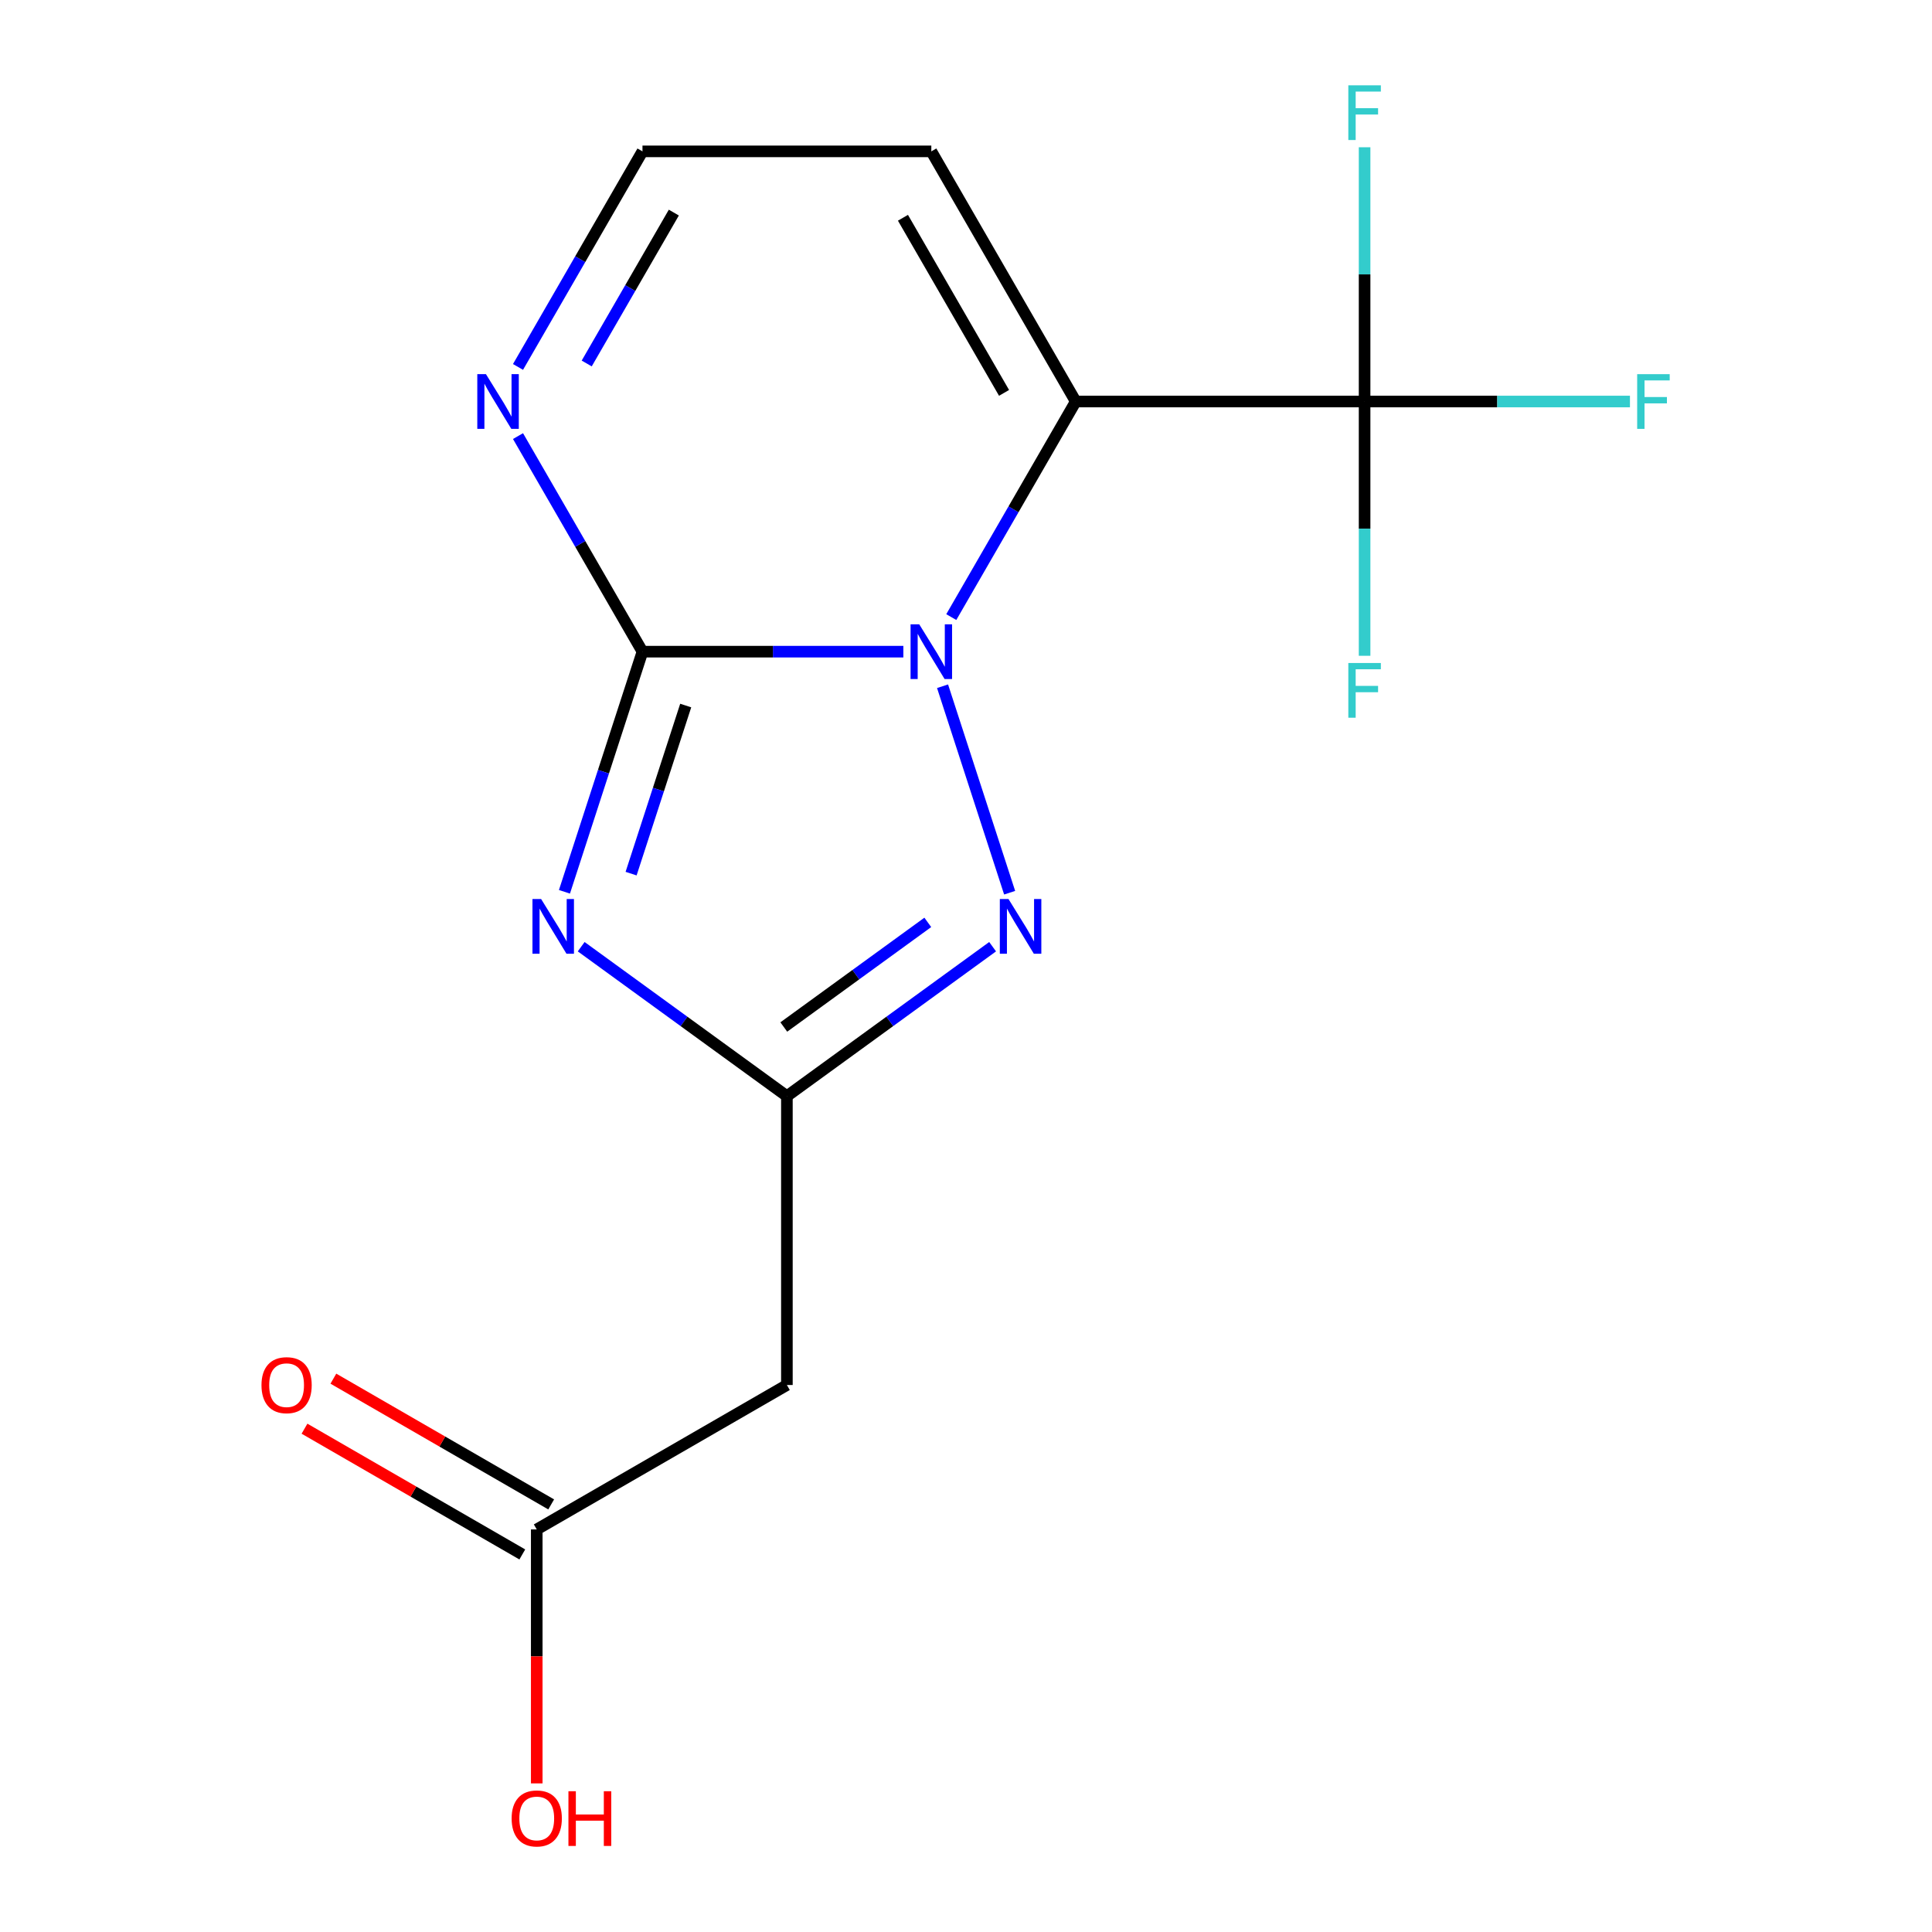 <?xml version='1.0' encoding='iso-8859-1'?>
<svg version='1.1' baseProfile='full'
              xmlns='http://www.w3.org/2000/svg'
                      xmlns:rdkit='http://www.rdkit.org/xml'
                      xmlns:xlink='http://www.w3.org/1999/xlink'
                  xml:space='preserve'
width='1000px' height='1000px' viewBox='0 0 1000 1000'>
<!-- END OF HEADER -->
<rect style='opacity:1.0;fill:#FFFFFF;stroke:none' width='1000' height='1000' x='0' y='0'> </rect>
<path class='bond-0' d='M 467.572,337.301 L 400.057,337.301' style='fill:none;fill-rule:evenodd;stroke:#0000FF;stroke-width:6px;stroke-linecap:butt;stroke-linejoin:miter;stroke-opacity:1' />
<path class='bond-0' d='M 400.057,337.301 L 332.543,337.301' style='fill:none;fill-rule:evenodd;stroke:#000000;stroke-width:6px;stroke-linecap:butt;stroke-linejoin:miter;stroke-opacity:1' />
<path class='bond-1' d='M 492.383,319.404 L 524.593,263.614' style='fill:none;fill-rule:evenodd;stroke:#0000FF;stroke-width:6px;stroke-linecap:butt;stroke-linejoin:miter;stroke-opacity:1' />
<path class='bond-1' d='M 524.593,263.614 L 556.804,207.824' style='fill:none;fill-rule:evenodd;stroke:#000000;stroke-width:6px;stroke-linecap:butt;stroke-linejoin:miter;stroke-opacity:1' />
<path class='bond-3' d='M 487.865,355.199 L 522.588,462.064' style='fill:none;fill-rule:evenodd;stroke:#0000FF;stroke-width:6px;stroke-linecap:butt;stroke-linejoin:miter;stroke-opacity:1' />
<path class='bond-2' d='M 332.543,337.301 L 312.35,399.448' style='fill:none;fill-rule:evenodd;stroke:#000000;stroke-width:6px;stroke-linecap:butt;stroke-linejoin:miter;stroke-opacity:1' />
<path class='bond-2' d='M 312.35,399.448 L 292.158,461.594' style='fill:none;fill-rule:evenodd;stroke:#0000FF;stroke-width:6px;stroke-linecap:butt;stroke-linejoin:miter;stroke-opacity:1' />
<path class='bond-2' d='M 354.923,365.185 L 340.788,408.688' style='fill:none;fill-rule:evenodd;stroke:#000000;stroke-width:6px;stroke-linecap:butt;stroke-linejoin:miter;stroke-opacity:1' />
<path class='bond-2' d='M 340.788,408.688 L 326.653,452.19' style='fill:none;fill-rule:evenodd;stroke:#0000FF;stroke-width:6px;stroke-linecap:butt;stroke-linejoin:miter;stroke-opacity:1' />
<path class='bond-6' d='M 332.543,337.301 L 300.332,281.512' style='fill:none;fill-rule:evenodd;stroke:#000000;stroke-width:6px;stroke-linecap:butt;stroke-linejoin:miter;stroke-opacity:1' />
<path class='bond-6' d='M 300.332,281.512 L 268.122,225.722' style='fill:none;fill-rule:evenodd;stroke:#0000FF;stroke-width:6px;stroke-linecap:butt;stroke-linejoin:miter;stroke-opacity:1' />
<path class='bond-5' d='M 556.804,207.824 L 706.311,207.824' style='fill:none;fill-rule:evenodd;stroke:#000000;stroke-width:6px;stroke-linecap:butt;stroke-linejoin:miter;stroke-opacity:1' />
<path class='bond-8' d='M 556.804,207.824 L 482.05,78.347' style='fill:none;fill-rule:evenodd;stroke:#000000;stroke-width:6px;stroke-linecap:butt;stroke-linejoin:miter;stroke-opacity:1' />
<path class='bond-8' d='M 519.695,203.353 L 467.368,112.719' style='fill:none;fill-rule:evenodd;stroke:#000000;stroke-width:6px;stroke-linecap:butt;stroke-linejoin:miter;stroke-opacity:1' />
<path class='bond-16' d='M 300.82,490.01 L 354.058,528.69' style='fill:none;fill-rule:evenodd;stroke:#0000FF;stroke-width:6px;stroke-linecap:butt;stroke-linejoin:miter;stroke-opacity:1' />
<path class='bond-16' d='M 354.058,528.69 L 407.296,567.37' style='fill:none;fill-rule:evenodd;stroke:#000000;stroke-width:6px;stroke-linecap:butt;stroke-linejoin:miter;stroke-opacity:1' />
<path class='bond-4' d='M 513.773,490.01 L 460.534,528.69' style='fill:none;fill-rule:evenodd;stroke:#0000FF;stroke-width:6px;stroke-linecap:butt;stroke-linejoin:miter;stroke-opacity:1' />
<path class='bond-4' d='M 460.534,528.69 L 407.296,567.37' style='fill:none;fill-rule:evenodd;stroke:#000000;stroke-width:6px;stroke-linecap:butt;stroke-linejoin:miter;stroke-opacity:1' />
<path class='bond-4' d='M 480.225,477.423 L 442.959,504.499' style='fill:none;fill-rule:evenodd;stroke:#0000FF;stroke-width:6px;stroke-linecap:butt;stroke-linejoin:miter;stroke-opacity:1' />
<path class='bond-4' d='M 442.959,504.499 L 405.692,531.575' style='fill:none;fill-rule:evenodd;stroke:#000000;stroke-width:6px;stroke-linecap:butt;stroke-linejoin:miter;stroke-opacity:1' />
<path class='bond-7' d='M 407.296,567.37 L 407.296,716.877' style='fill:none;fill-rule:evenodd;stroke:#000000;stroke-width:6px;stroke-linecap:butt;stroke-linejoin:miter;stroke-opacity:1' />
<path class='bond-12' d='M 706.311,207.824 L 774.986,207.824' style='fill:none;fill-rule:evenodd;stroke:#000000;stroke-width:6px;stroke-linecap:butt;stroke-linejoin:miter;stroke-opacity:1' />
<path class='bond-12' d='M 774.986,207.824 L 843.661,207.824' style='fill:none;fill-rule:evenodd;stroke:#33CCCC;stroke-width:6px;stroke-linecap:butt;stroke-linejoin:miter;stroke-opacity:1' />
<path class='bond-13' d='M 706.311,207.824 L 706.311,142.019' style='fill:none;fill-rule:evenodd;stroke:#000000;stroke-width:6px;stroke-linecap:butt;stroke-linejoin:miter;stroke-opacity:1' />
<path class='bond-13' d='M 706.311,142.019 L 706.311,76.215' style='fill:none;fill-rule:evenodd;stroke:#33CCCC;stroke-width:6px;stroke-linecap:butt;stroke-linejoin:miter;stroke-opacity:1' />
<path class='bond-14' d='M 706.311,207.824 L 706.311,273.629' style='fill:none;fill-rule:evenodd;stroke:#000000;stroke-width:6px;stroke-linecap:butt;stroke-linejoin:miter;stroke-opacity:1' />
<path class='bond-14' d='M 706.311,273.629 L 706.311,339.434' style='fill:none;fill-rule:evenodd;stroke:#33CCCC;stroke-width:6px;stroke-linecap:butt;stroke-linejoin:miter;stroke-opacity:1' />
<path class='bond-17' d='M 268.122,189.927 L 300.332,134.137' style='fill:none;fill-rule:evenodd;stroke:#0000FF;stroke-width:6px;stroke-linecap:butt;stroke-linejoin:miter;stroke-opacity:1' />
<path class='bond-17' d='M 300.332,134.137 L 332.543,78.347' style='fill:none;fill-rule:evenodd;stroke:#000000;stroke-width:6px;stroke-linecap:butt;stroke-linejoin:miter;stroke-opacity:1' />
<path class='bond-17' d='M 303.681,188.14 L 326.228,149.088' style='fill:none;fill-rule:evenodd;stroke:#0000FF;stroke-width:6px;stroke-linecap:butt;stroke-linejoin:miter;stroke-opacity:1' />
<path class='bond-17' d='M 326.228,149.088 L 348.775,110.035' style='fill:none;fill-rule:evenodd;stroke:#000000;stroke-width:6px;stroke-linecap:butt;stroke-linejoin:miter;stroke-opacity:1' />
<path class='bond-9' d='M 407.296,716.877 L 277.819,791.631' style='fill:none;fill-rule:evenodd;stroke:#000000;stroke-width:6px;stroke-linecap:butt;stroke-linejoin:miter;stroke-opacity:1' />
<path class='bond-10' d='M 482.05,78.347 L 332.543,78.347' style='fill:none;fill-rule:evenodd;stroke:#000000;stroke-width:6px;stroke-linecap:butt;stroke-linejoin:miter;stroke-opacity:1' />
<path class='bond-11' d='M 285.294,778.683 L 228.925,746.138' style='fill:none;fill-rule:evenodd;stroke:#000000;stroke-width:6px;stroke-linecap:butt;stroke-linejoin:miter;stroke-opacity:1' />
<path class='bond-11' d='M 228.925,746.138 L 172.555,713.593' style='fill:none;fill-rule:evenodd;stroke:#FF0000;stroke-width:6px;stroke-linecap:butt;stroke-linejoin:miter;stroke-opacity:1' />
<path class='bond-11' d='M 270.344,804.578 L 213.974,772.033' style='fill:none;fill-rule:evenodd;stroke:#000000;stroke-width:6px;stroke-linecap:butt;stroke-linejoin:miter;stroke-opacity:1' />
<path class='bond-11' d='M 213.974,772.033 L 157.604,739.488' style='fill:none;fill-rule:evenodd;stroke:#FF0000;stroke-width:6px;stroke-linecap:butt;stroke-linejoin:miter;stroke-opacity:1' />
<path class='bond-15' d='M 277.819,791.631 L 277.819,857.356' style='fill:none;fill-rule:evenodd;stroke:#000000;stroke-width:6px;stroke-linecap:butt;stroke-linejoin:miter;stroke-opacity:1' />
<path class='bond-15' d='M 277.819,857.356 L 277.819,923.08' style='fill:none;fill-rule:evenodd;stroke:#FF0000;stroke-width:6px;stroke-linecap:butt;stroke-linejoin:miter;stroke-opacity:1' />
<path  class='atom-0' d='M 475.79 323.141
L 485.07 338.141
Q 485.99 339.621, 487.47 342.301
Q 488.95 344.981, 489.03 345.141
L 489.03 323.141
L 492.79 323.141
L 492.79 351.461
L 488.91 351.461
L 478.95 335.061
Q 477.79 333.141, 476.55 330.941
Q 475.35 328.741, 474.99 328.061
L 474.99 351.461
L 471.31 351.461
L 471.31 323.141
L 475.79 323.141
' fill='#0000FF'/>
<path  class='atom-3' d='M 280.082 465.331
L 289.362 480.331
Q 290.282 481.811, 291.762 484.491
Q 293.242 487.171, 293.322 487.331
L 293.322 465.331
L 297.082 465.331
L 297.082 493.651
L 293.202 493.651
L 283.242 477.251
Q 282.082 475.331, 280.842 473.131
Q 279.642 470.931, 279.282 470.251
L 279.282 493.651
L 275.602 493.651
L 275.602 465.331
L 280.082 465.331
' fill='#0000FF'/>
<path  class='atom-4' d='M 521.99 465.331
L 531.27 480.331
Q 532.19 481.811, 533.67 484.491
Q 535.15 487.171, 535.23 487.331
L 535.23 465.331
L 538.99 465.331
L 538.99 493.651
L 535.11 493.651
L 525.15 477.251
Q 523.99 475.331, 522.75 473.131
Q 521.55 470.931, 521.19 470.251
L 521.19 493.651
L 517.51 493.651
L 517.51 465.331
L 521.99 465.331
' fill='#0000FF'/>
<path  class='atom-7' d='M 251.529 193.664
L 260.809 208.664
Q 261.729 210.144, 263.209 212.824
Q 264.689 215.504, 264.769 215.664
L 264.769 193.664
L 268.529 193.664
L 268.529 221.984
L 264.649 221.984
L 254.689 205.584
Q 253.529 203.664, 252.289 201.464
Q 251.089 199.264, 250.729 198.584
L 250.729 221.984
L 247.049 221.984
L 247.049 193.664
L 251.529 193.664
' fill='#0000FF'/>
<path  class='atom-12' d='M 135.342 716.957
Q 135.342 710.157, 138.702 706.357
Q 142.062 702.557, 148.342 702.557
Q 154.622 702.557, 157.982 706.357
Q 161.342 710.157, 161.342 716.957
Q 161.342 723.837, 157.942 727.757
Q 154.542 731.637, 148.342 731.637
Q 142.102 731.637, 138.702 727.757
Q 135.342 723.877, 135.342 716.957
M 148.342 728.437
Q 152.662 728.437, 154.982 725.557
Q 157.342 722.637, 157.342 716.957
Q 157.342 711.397, 154.982 708.597
Q 152.662 705.757, 148.342 705.757
Q 144.022 705.757, 141.662 708.557
Q 139.342 711.357, 139.342 716.957
Q 139.342 722.677, 141.662 725.557
Q 144.022 728.437, 148.342 728.437
' fill='#FF0000'/>
<path  class='atom-13' d='M 847.398 193.664
L 864.238 193.664
L 864.238 196.904
L 851.198 196.904
L 851.198 205.504
L 862.798 205.504
L 862.798 208.784
L 851.198 208.784
L 851.198 221.984
L 847.398 221.984
L 847.398 193.664
' fill='#33CCCC'/>
<path  class='atom-14' d='M 697.891 44.157
L 714.731 44.157
L 714.731 47.397
L 701.691 47.397
L 701.691 55.997
L 713.291 55.997
L 713.291 59.277
L 701.691 59.277
L 701.691 72.477
L 697.891 72.477
L 697.891 44.157
' fill='#33CCCC'/>
<path  class='atom-15' d='M 697.891 343.172
L 714.731 343.172
L 714.731 346.412
L 701.691 346.412
L 701.691 355.012
L 713.291 355.012
L 713.291 358.292
L 701.691 358.292
L 701.691 371.492
L 697.891 371.492
L 697.891 343.172
' fill='#33CCCC'/>
<path  class='atom-16' d='M 264.819 941.218
Q 264.819 934.418, 268.179 930.618
Q 271.539 926.818, 277.819 926.818
Q 284.099 926.818, 287.459 930.618
Q 290.819 934.418, 290.819 941.218
Q 290.819 948.098, 287.419 952.018
Q 284.019 955.898, 277.819 955.898
Q 271.579 955.898, 268.179 952.018
Q 264.819 948.138, 264.819 941.218
M 277.819 952.698
Q 282.139 952.698, 284.459 949.818
Q 286.819 946.898, 286.819 941.218
Q 286.819 935.658, 284.459 932.858
Q 282.139 930.018, 277.819 930.018
Q 273.499 930.018, 271.139 932.818
Q 268.819 935.618, 268.819 941.218
Q 268.819 946.938, 271.139 949.818
Q 273.499 952.698, 277.819 952.698
' fill='#FF0000'/>
<path  class='atom-16' d='M 294.219 927.138
L 298.059 927.138
L 298.059 939.178
L 312.539 939.178
L 312.539 927.138
L 316.379 927.138
L 316.379 955.458
L 312.539 955.458
L 312.539 942.378
L 298.059 942.378
L 298.059 955.458
L 294.219 955.458
L 294.219 927.138
' fill='#FF0000'/>
</svg>
